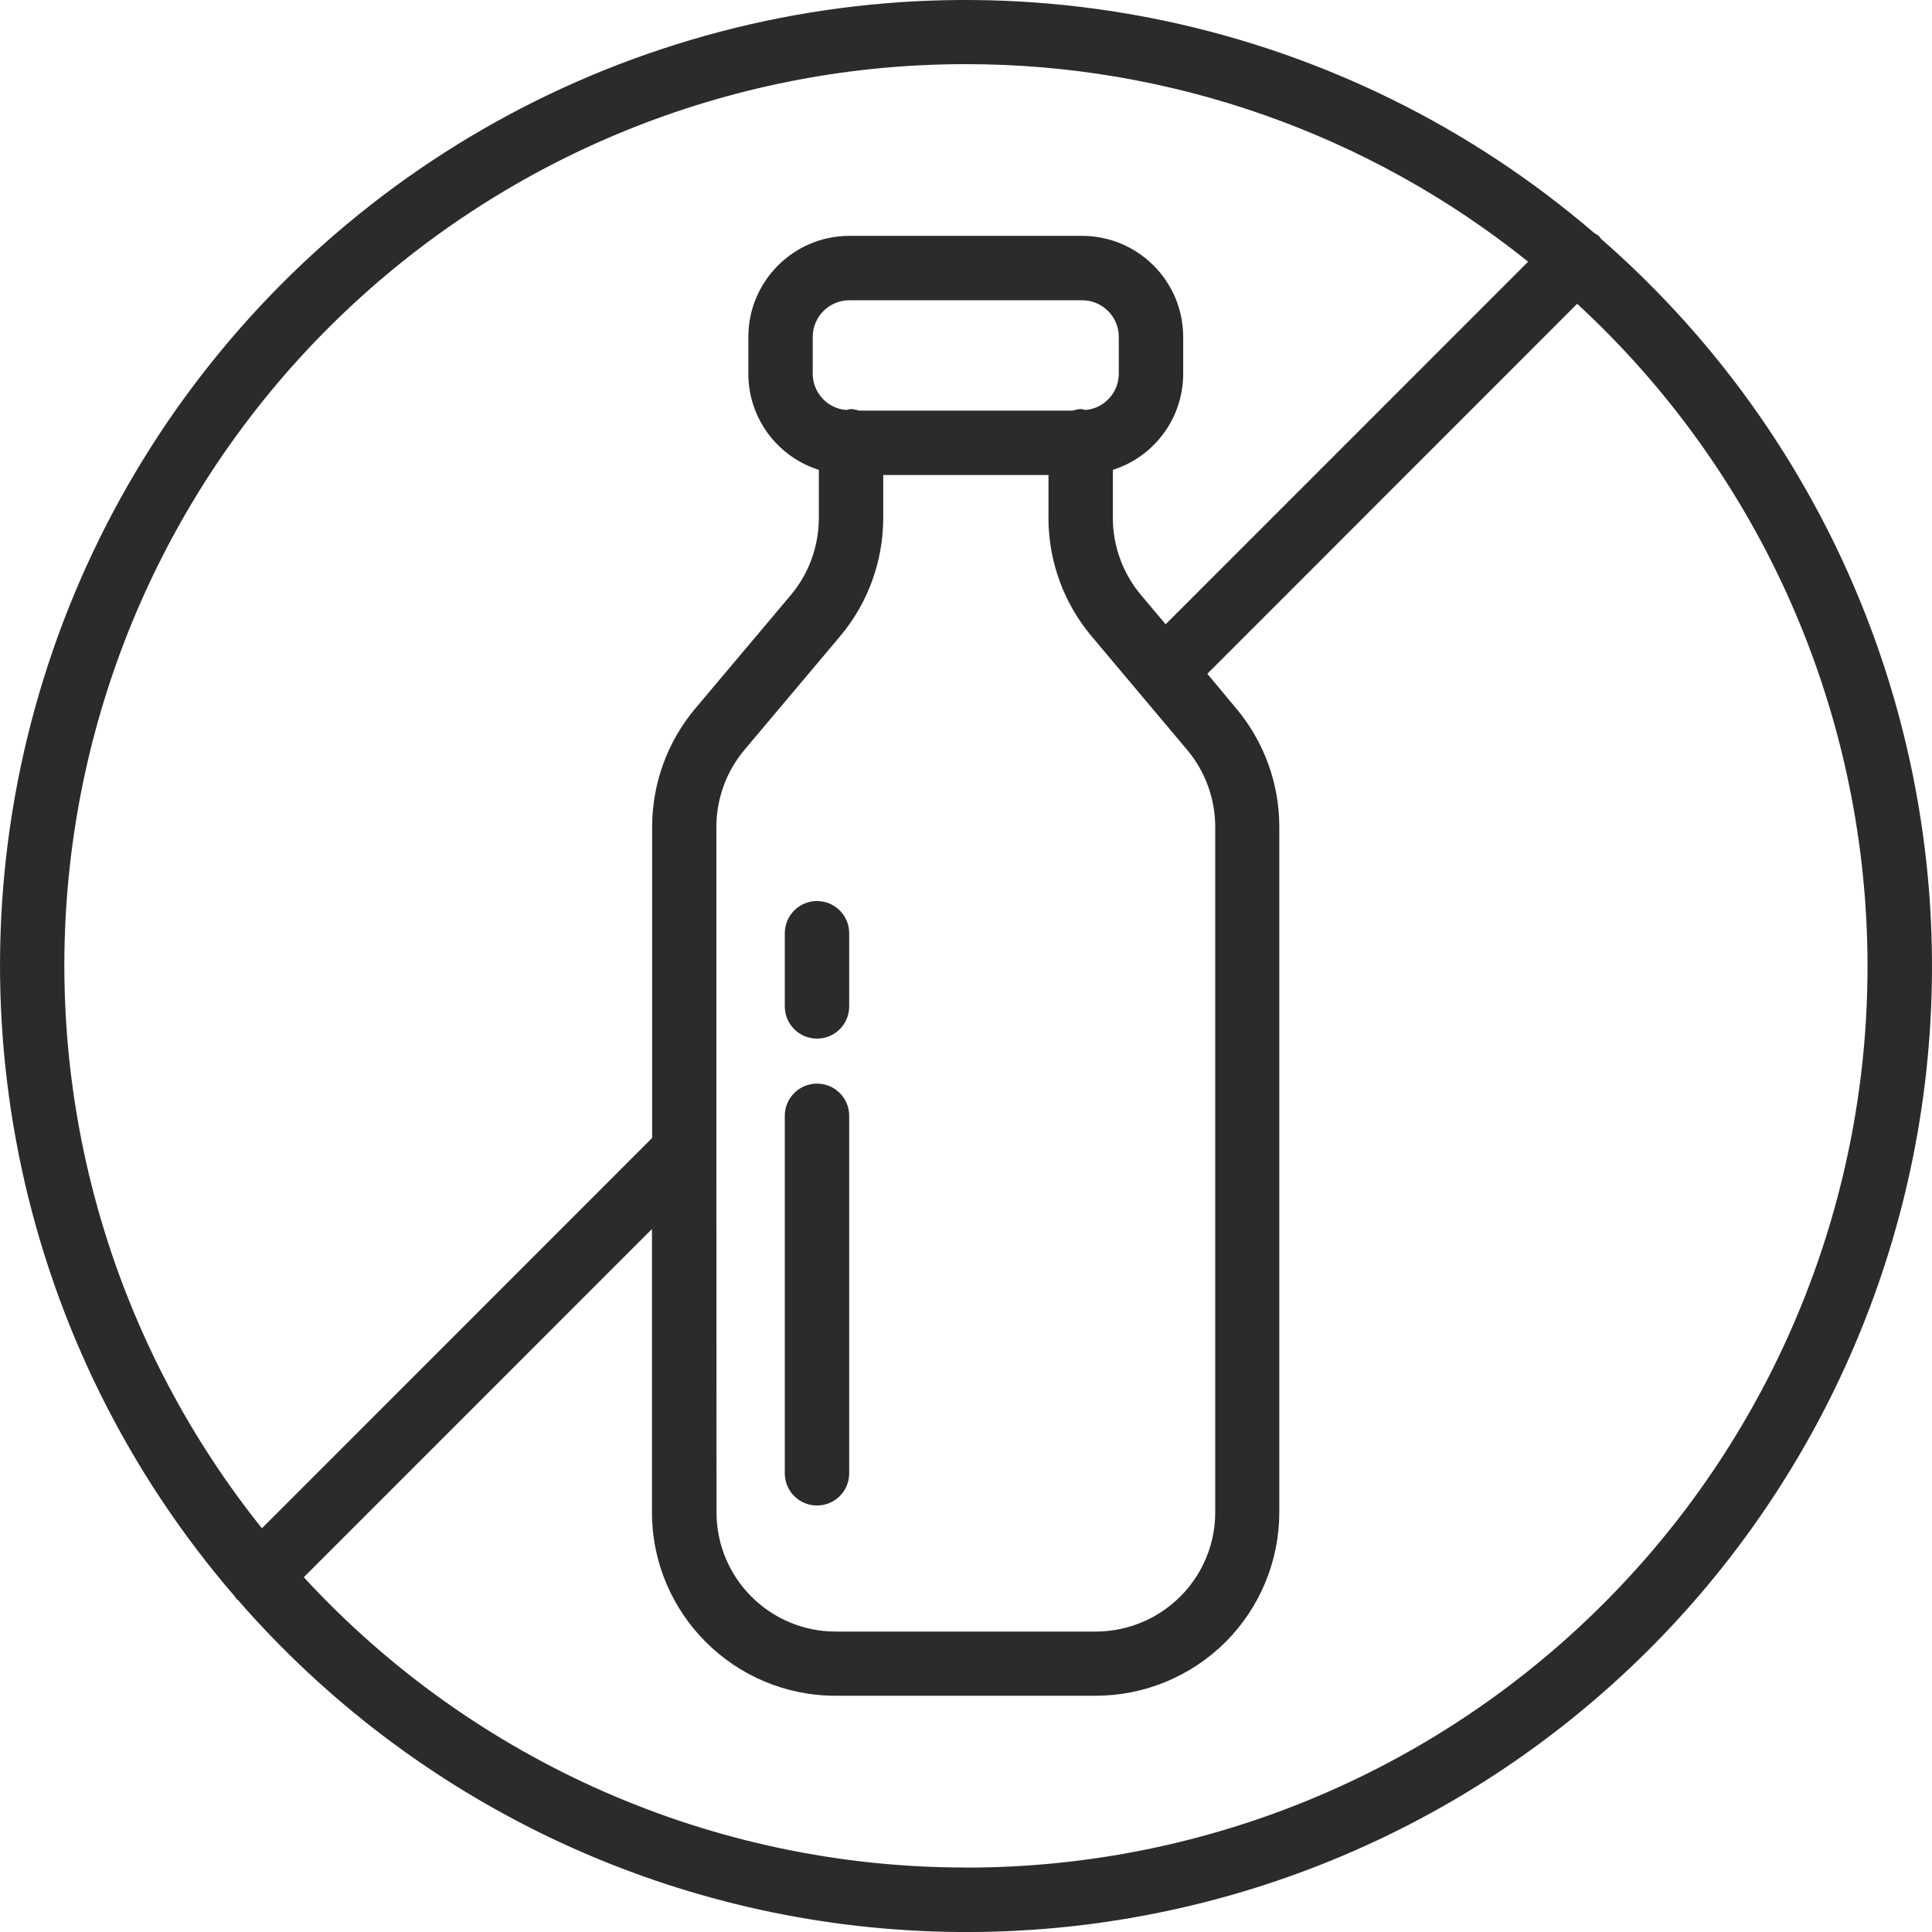 <svg xmlns="http://www.w3.org/2000/svg" fill="none" viewBox="0 0 24 24" height="24" width="24">
<g clip-path="url(#clip0_110_523)">
<path fill="#2B2B2B" d="M10.149 12.902C10.255 12.902 10.357 12.86 10.432 12.785C10.507 12.71 10.549 12.607 10.549 12.502V11.593C10.549 11.372 10.37 11.193 10.149 11.193C9.928 11.193 9.749 11.372 9.749 11.593V12.502C9.749 12.607 9.791 12.71 9.866 12.785C9.941 12.86 10.043 12.902 10.149 12.902Z"></path>
<path fill="#2B2B2B" d="M10.149 18.702C10.255 18.702 10.357 18.66 10.432 18.585C10.507 18.51 10.549 18.408 10.549 18.302V13.861C10.549 13.64 10.37 13.461 10.149 13.461C9.928 13.461 9.749 13.64 9.749 13.861V18.302C9.749 18.408 9.791 18.51 9.866 18.585C9.941 18.66 10.043 18.702 10.149 18.702Z"></path>
<path fill="#2B2B2B" d="M19.885 2.964C19.88 2.954 19.873 2.944 19.866 2.935C19.847 2.92 19.827 2.906 19.805 2.895C16.715 0.242 12.492 -0.663 8.588 0.494C4.683 1.65 1.632 4.708 0.486 8.615C-0.661 12.522 0.253 16.744 2.913 19.827C2.921 19.839 2.929 19.852 2.938 19.864C2.943 19.869 2.95 19.871 2.956 19.876L2.955 19.875C5.137 22.384 8.262 23.877 11.585 23.993C14.908 24.11 18.13 22.842 20.483 20.492C22.835 18.143 24.106 14.921 23.993 11.598C23.88 8.276 22.392 5.148 19.885 2.964ZM11.998 0.797C14.538 0.795 17.003 1.661 18.983 3.251L14.48 7.755L14.172 7.389C13.948 7.122 13.825 6.784 13.824 6.434V5.837C14.343 5.672 14.696 5.192 14.698 4.647V4.185C14.697 3.492 14.136 2.931 13.443 2.93H10.552C9.859 2.93 9.297 3.492 9.296 4.185V4.645C9.297 5.191 9.652 5.672 10.172 5.837V6.437C10.171 6.787 10.048 7.125 9.824 7.392L8.637 8.801C8.291 9.212 8.102 9.732 8.101 10.27V14.136L3.253 18.985V18.984C1.487 16.778 0.621 13.984 0.83 11.165C1.038 8.346 2.305 5.71 4.377 3.787C6.448 1.863 9.171 0.795 11.998 0.797L11.998 0.797ZM8.899 14.302V10.27C8.9 9.921 9.023 9.583 9.247 9.316L10.436 7.904C10.782 7.493 10.971 6.973 10.972 6.434V5.901H13.025V6.435L13.024 6.434C13.025 6.973 13.214 7.493 13.56 7.904L14.748 9.316C14.972 9.583 15.095 9.921 15.096 10.27V18.785C15.097 19.238 14.889 19.667 14.532 19.948C14.27 20.155 13.946 20.267 13.612 20.268H10.382C9.565 20.268 8.901 19.605 8.901 18.788L8.899 14.302ZM13.483 5.093C13.464 5.087 13.444 5.083 13.424 5.081C13.391 5.083 13.358 5.09 13.326 5.101H10.669C10.637 5.09 10.604 5.083 10.572 5.081C10.552 5.083 10.531 5.087 10.512 5.093C10.278 5.074 10.098 4.88 10.096 4.645V4.185C10.096 3.934 10.3 3.73 10.552 3.73H13.443C13.694 3.73 13.898 3.934 13.898 4.185V4.645C13.896 4.88 13.716 5.074 13.483 5.093ZM11.998 23.199C8.872 23.2 5.89 21.892 3.774 19.593L8.099 15.267V18.785C8.099 20.044 9.12 21.065 10.38 21.065H13.612C14.217 21.065 14.797 20.824 15.225 20.397C15.652 19.969 15.892 19.389 15.892 18.785V10.27C15.892 9.732 15.702 9.212 15.357 8.801L14.998 8.37L19.592 3.774C21.815 5.822 23.114 8.683 23.195 11.704C23.277 14.726 22.133 17.651 20.023 19.816C17.914 21.982 15.02 23.202 11.998 23.2L11.998 23.199Z"></path>
</g>
<defs>
<clipPath id="clip0_110_523">
<rect fill="white" height="24" width="24"></rect>
</clipPath>
</defs>
</svg>
